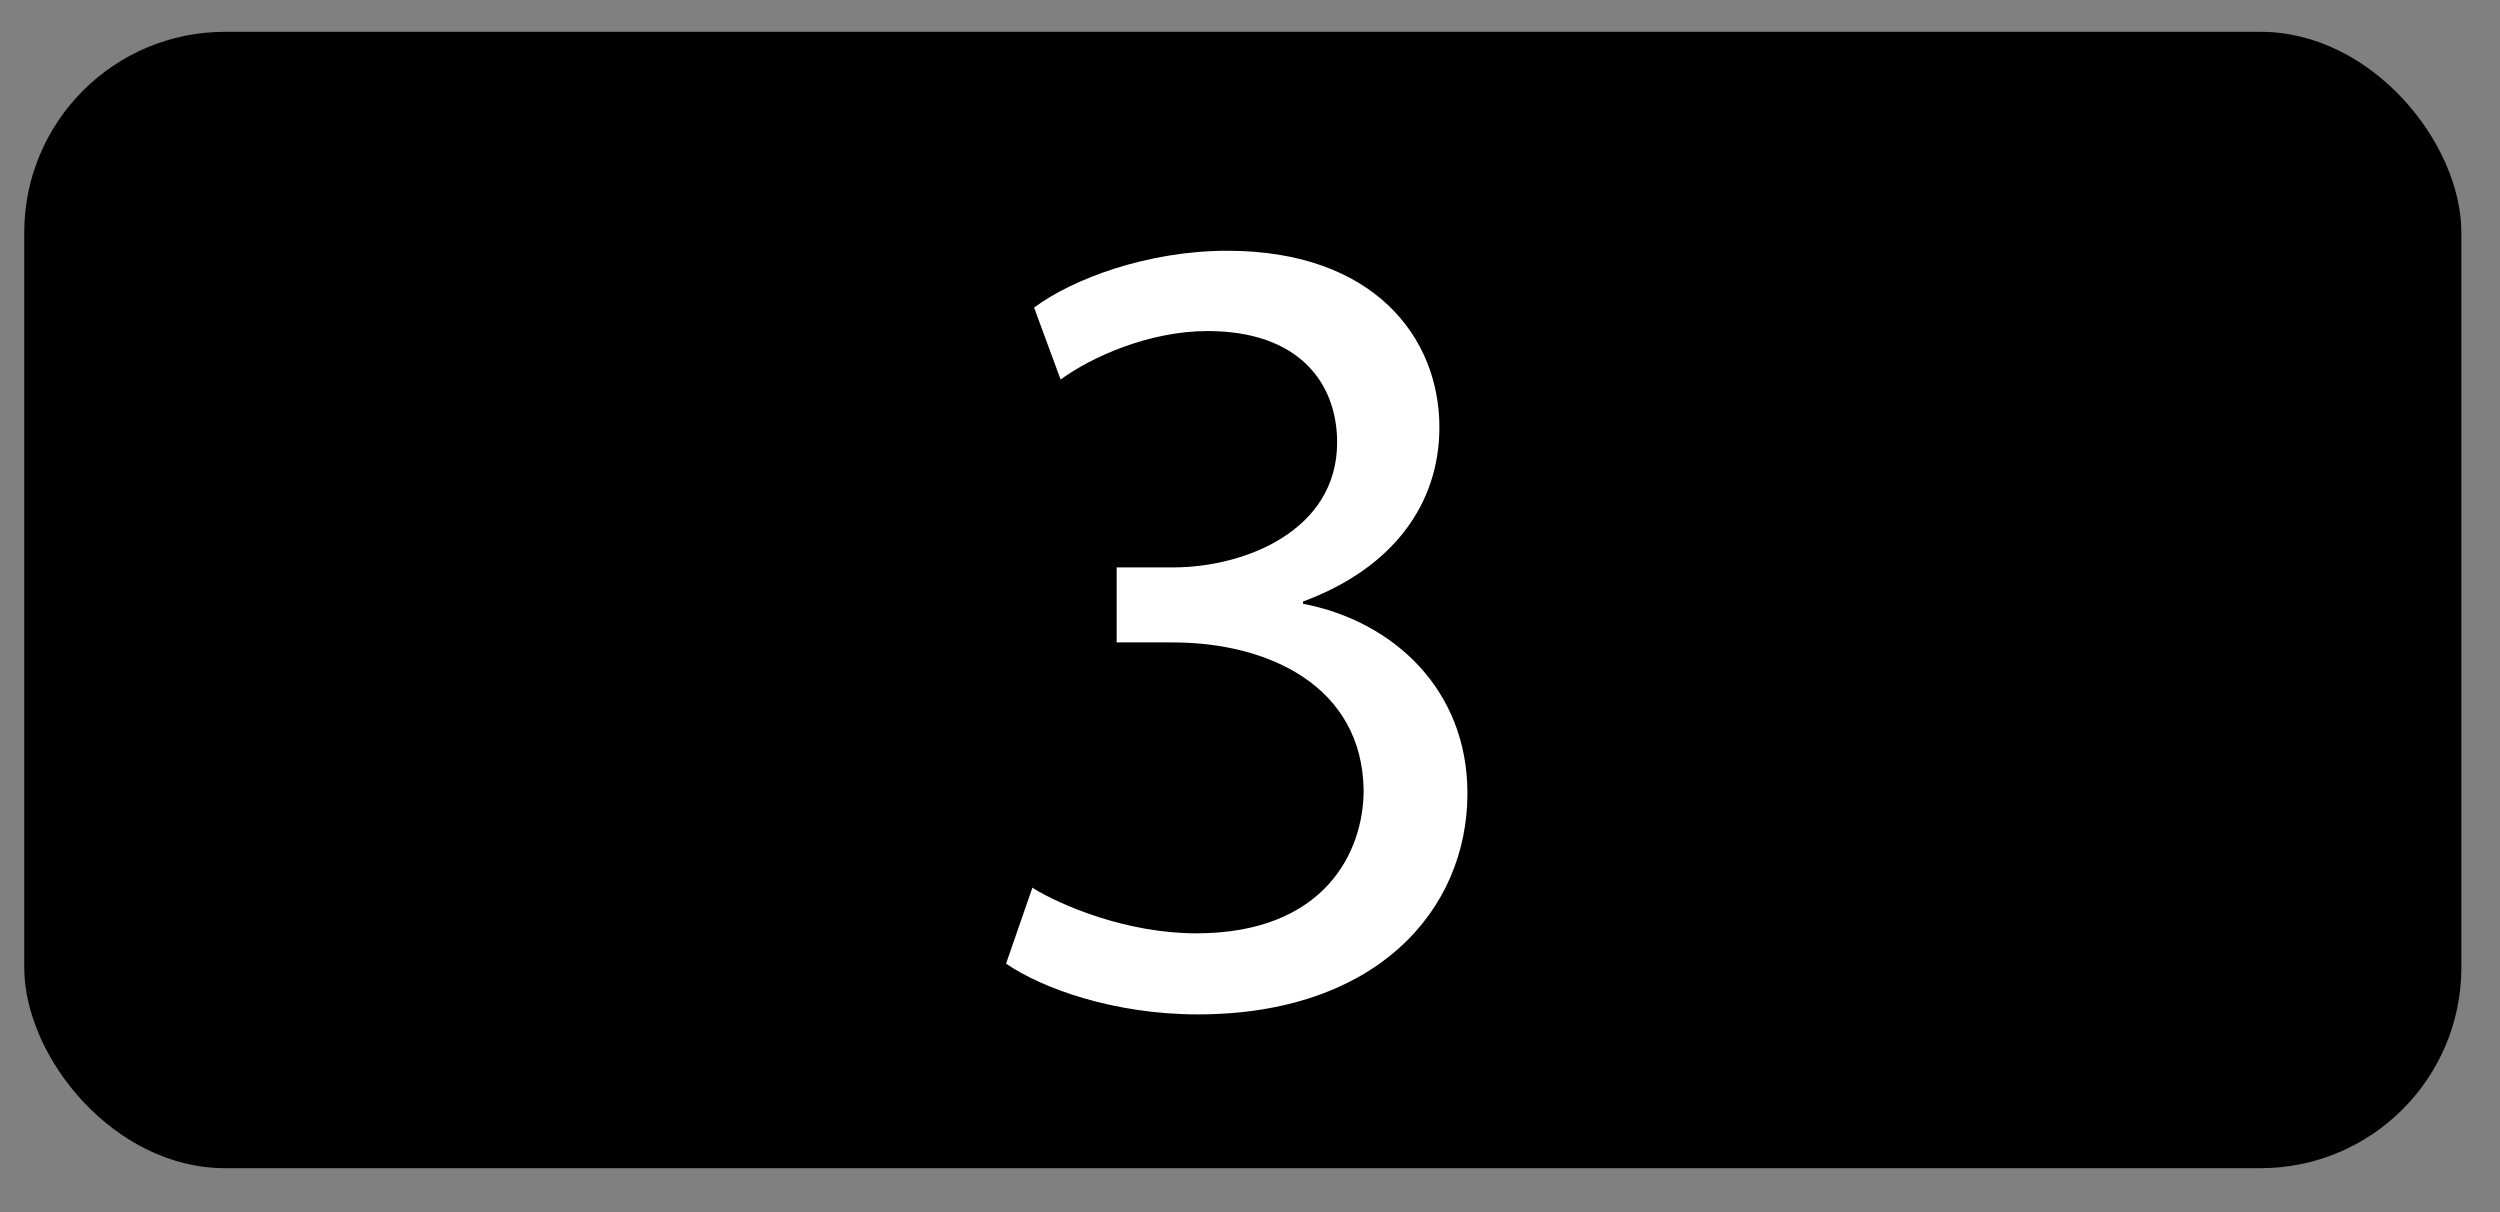 <?xml version="1.0" encoding="UTF-8"?>
<svg id="_レイヤー_1" data-name=" レイヤー 1" xmlns="http://www.w3.org/2000/svg" width="33" height="16" viewBox="0 0 33 16">
  <rect x="0" y="0" width="33" height="16" fill="#808080" stroke="none"/>
  <defs>
    <style>
      .cls-1 {
        fill: #fff;
      }

      .cls-2 {
        fill: none;
      }
    </style>
  </defs>
  <rect class="cls-2" width="33" height="16"/>
  <rect x=".32" y=".42" width="32.17" height="15" rx="2.65" ry="2.65"/>
  <path class="cls-1" d="m13.63,11.72c.37.23,1.24.6,2.16.6,1.69,0,2.21-1.07,2.21-1.89-.02-1.37-1.25-1.95-2.52-1.95h-.74v-.99h.74c.96,0,2.17-.49,2.17-1.65,0-.78-.5-1.47-1.71-1.47-.77,0-1.53.34-1.94.64l-.35-.95c.51-.38,1.5-.75,2.55-.75,1.93,0,2.8,1.14,2.8,2.33,0,1.01-.61,1.86-1.8,2.3v.03c1.2.23,2.17,1.14,2.17,2.5,0,1.56-1.22,2.92-3.56,2.92-1.1,0-2.05-.34-2.53-.67l.35-1.01Z"/>
</svg>